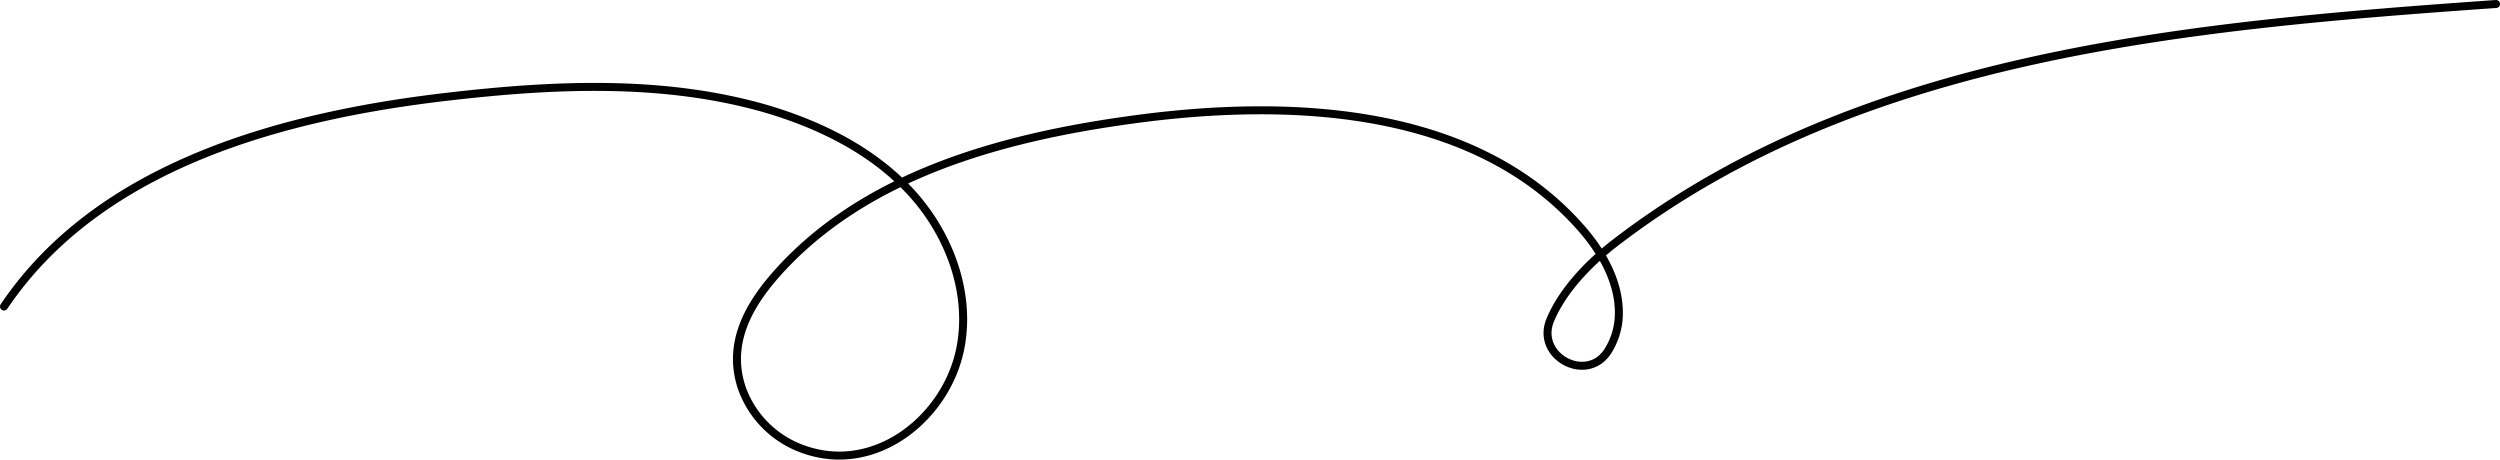 <?xml version="1.0" encoding="UTF-8"?> <svg xmlns="http://www.w3.org/2000/svg" viewBox="0 0 312.94 57.53"><defs><style> .cls-1 { fill: none; stroke: #000; stroke-linecap: round; stroke-linejoin: round; } </style></defs><g id="Слой_2" data-name="Слой 2"><g id="OBJECTS"><path class="cls-1" d="M.5,38.37c12-17.8,35.12-24,56.44-26.37,12.94-1.46,26.27-2,38.79,1.57,6.85,2,13.48,5.25,18.3,10.5s7.58,12.66,6.16,19.63c-1.74,8.57-10.6,15.79-19.64,12.53a12.6,12.6,0,0,1-7.7-7.69C91,43,93.73,38.26,97.07,34.44,108,22,125.16,17.25,141.55,15c19.78-2.74,42.59-1.68,56,13.14,3,3.28,5.41,7.46,5.06,11.87a9,9,0,0,1-1.27,3.83c-2.6,4.29-9.22.8-7.27-3.82,1.58-3.75,4.92-7.19,8.25-9.73C233,6.8,273.92,3.21,312.44.5"></path></g></g></svg> 